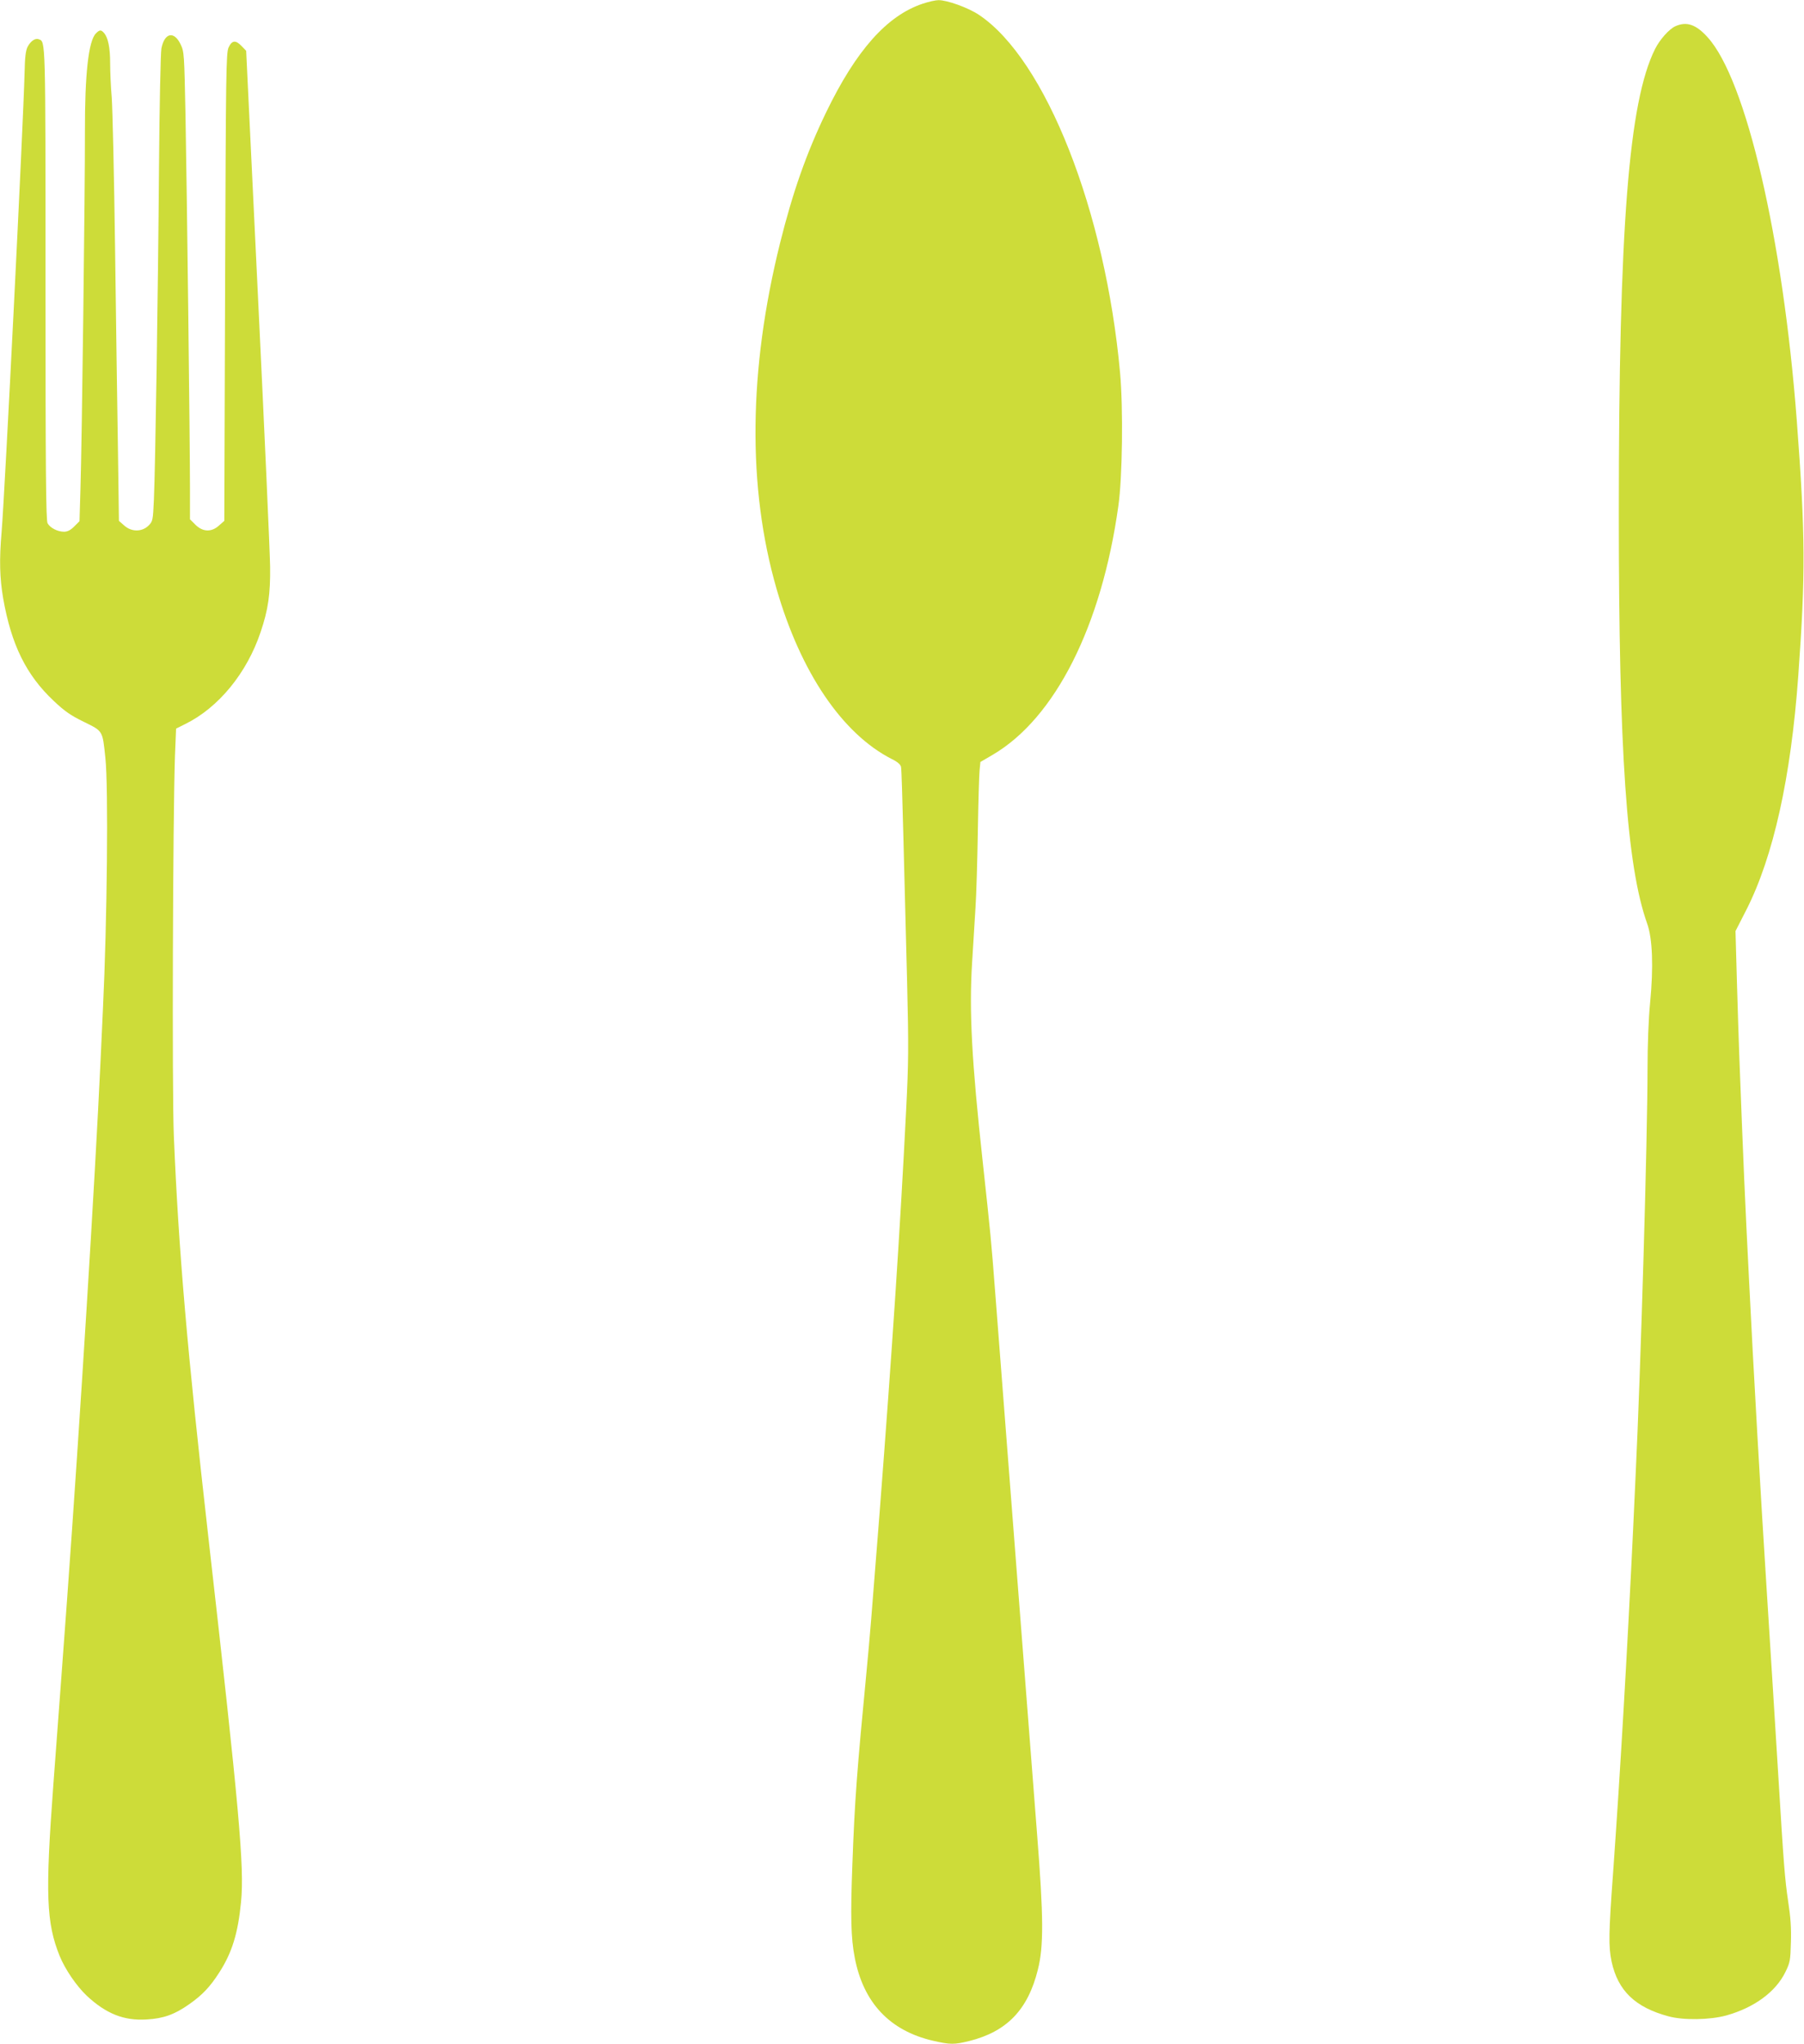 <?xml version="1.0" standalone="no"?>
<!DOCTYPE svg PUBLIC "-//W3C//DTD SVG 20010904//EN"
 "http://www.w3.org/TR/2001/REC-SVG-20010904/DTD/svg10.dtd">
<svg version="1.0" xmlns="http://www.w3.org/2000/svg"
 width="1130pt" height="1280pt" viewBox="0 0 1130 1280"
 preserveAspectRatio="xMidYMid meet">
<g transform="translate(0,1280) scale(0.1,-0.1)"
fill="#cddc39" stroke="none">
<path d="M5780 12777 c-225 -75 -418 -293 -606 -682 -124 -257 -209 -501 -288
-818 -197 -793 -205 -1529 -22 -2164 151 -524 413 -910 723 -1067 35 -17 54
-34 57 -49 3 -12 9 -215 15 -452 6 -236 16 -639 23 -895 10 -410 9 -505 -6
-800 -38 -757 -88 -1507 -166 -2520 -54 -693 -61 -773 -80 -975 -63 -656 -76
-824 -91 -1235 -12 -321 -9 -458 15 -580 54 -282 219 -457 489 -520 108 -25
135 -25 228 -2 236 59 368 196 430 447 37 146 36 329 -5 850 -34 443 -210
2706 -261 3375 -27 354 -30 378 -80 840 -68 622 -85 938 -66 1240 6 102 16
255 21 340 6 85 12 304 15 485 3 182 8 353 11 381 l5 52 77 45 c391 229 682
806 787 1557 26 180 31 614 11 835 -92 1014 -466 1963 -884 2242 -67 45 -201
93 -254 92 -18 0 -62 -10 -98 -22z"/>
<path d="M10495 12636 c-39 -17 -98 -83 -128 -143 -165 -330 -227 -1119 -227
-2908 0 -1495 49 -2209 178 -2570 33 -94 40 -269 18 -496 -10 -100 -16 -264
-16 -410 0 -433 -43 -1895 -75 -2554 -3 -60 -10 -207 -15 -325 -38 -795 -81
-1529 -125 -2147 -29 -396 -30 -472 -10 -568 39 -181 147 -286 355 -342 94
-26 261 -23 363 5 175 49 309 147 370 271 30 61 32 74 35 187 3 87 -2 159 -17
255 -21 142 -28 231 -61 774 -21 338 -47 760 -75 1200 -33 512 -84 1400 -109
1915 -26 514 -34 693 -61 1400 -3 80 -10 290 -15 467 l-9 322 68 133 c169 333
279 827 325 1463 46 638 45 883 -9 1600 -87 1146 -318 2138 -559 2402 -72 80
-131 100 -201 69z"/>
<path d="M601 12591 c-47 -47 -70 -257 -69 -621 1 -334 -19 -1957 -28 -2230
l-6 -204 -33 -33 c-23 -23 -42 -33 -64 -33 -40 0 -87 24 -103 53 -10 18 -13
317 -13 1497 0 1553 1 1518 -42 1534 -22 9 -51 -11 -70 -47 -12 -24 -17 -64
-19 -162 -8 -320 -123 -2625 -144 -2877 -15 -175 -12 -287 10 -416 51 -290
144 -479 316 -641 70 -66 106 -91 190 -132 120 -59 116 -53 134 -225 20 -180
11 -1029 -15 -1569 -3 -60 -10 -207 -15 -325 -36 -775 -128 -2250 -210 -3380
-11 -151 -27 -365 -35 -475 -8 -110 -31 -418 -51 -685 -51 -684 -44 -862 40
-1070 34 -83 104 -186 169 -248 121 -113 233 -158 376 -149 105 6 175 31 267
96 81 57 130 108 188 199 80 124 117 246 136 442 21 218 -11 577 -205 2285
-132 1165 -186 1791 -216 2510 -12 282 -6 2006 7 2381 l7 171 56 28 c209 102
388 320 474 578 47 139 61 237 59 407 -1 85 -35 847 -76 1693 l-74 1539 -28
29 c-38 40 -61 37 -82 -8 -16 -35 -17 -152 -22 -1501 l-5 -1464 -33 -29 c-47
-43 -102 -41 -148 5 l-34 34 0 194 c0 278 -19 1863 -28 2333 -8 389 -8 401
-31 448 -41 85 -101 72 -120 -27 -5 -28 -12 -361 -15 -741 -6 -789 -23 -1886
-32 -2084 -6 -131 -7 -136 -34 -163 -41 -40 -107 -40 -152 1 l-33 29 -6 434
c-4 238 -12 807 -18 1263 -6 457 -16 885 -21 953 -6 68 -10 164 -10 215 0 99
-13 161 -38 190 -19 22 -28 21 -51 -2z"/>
</g>
</svg>
